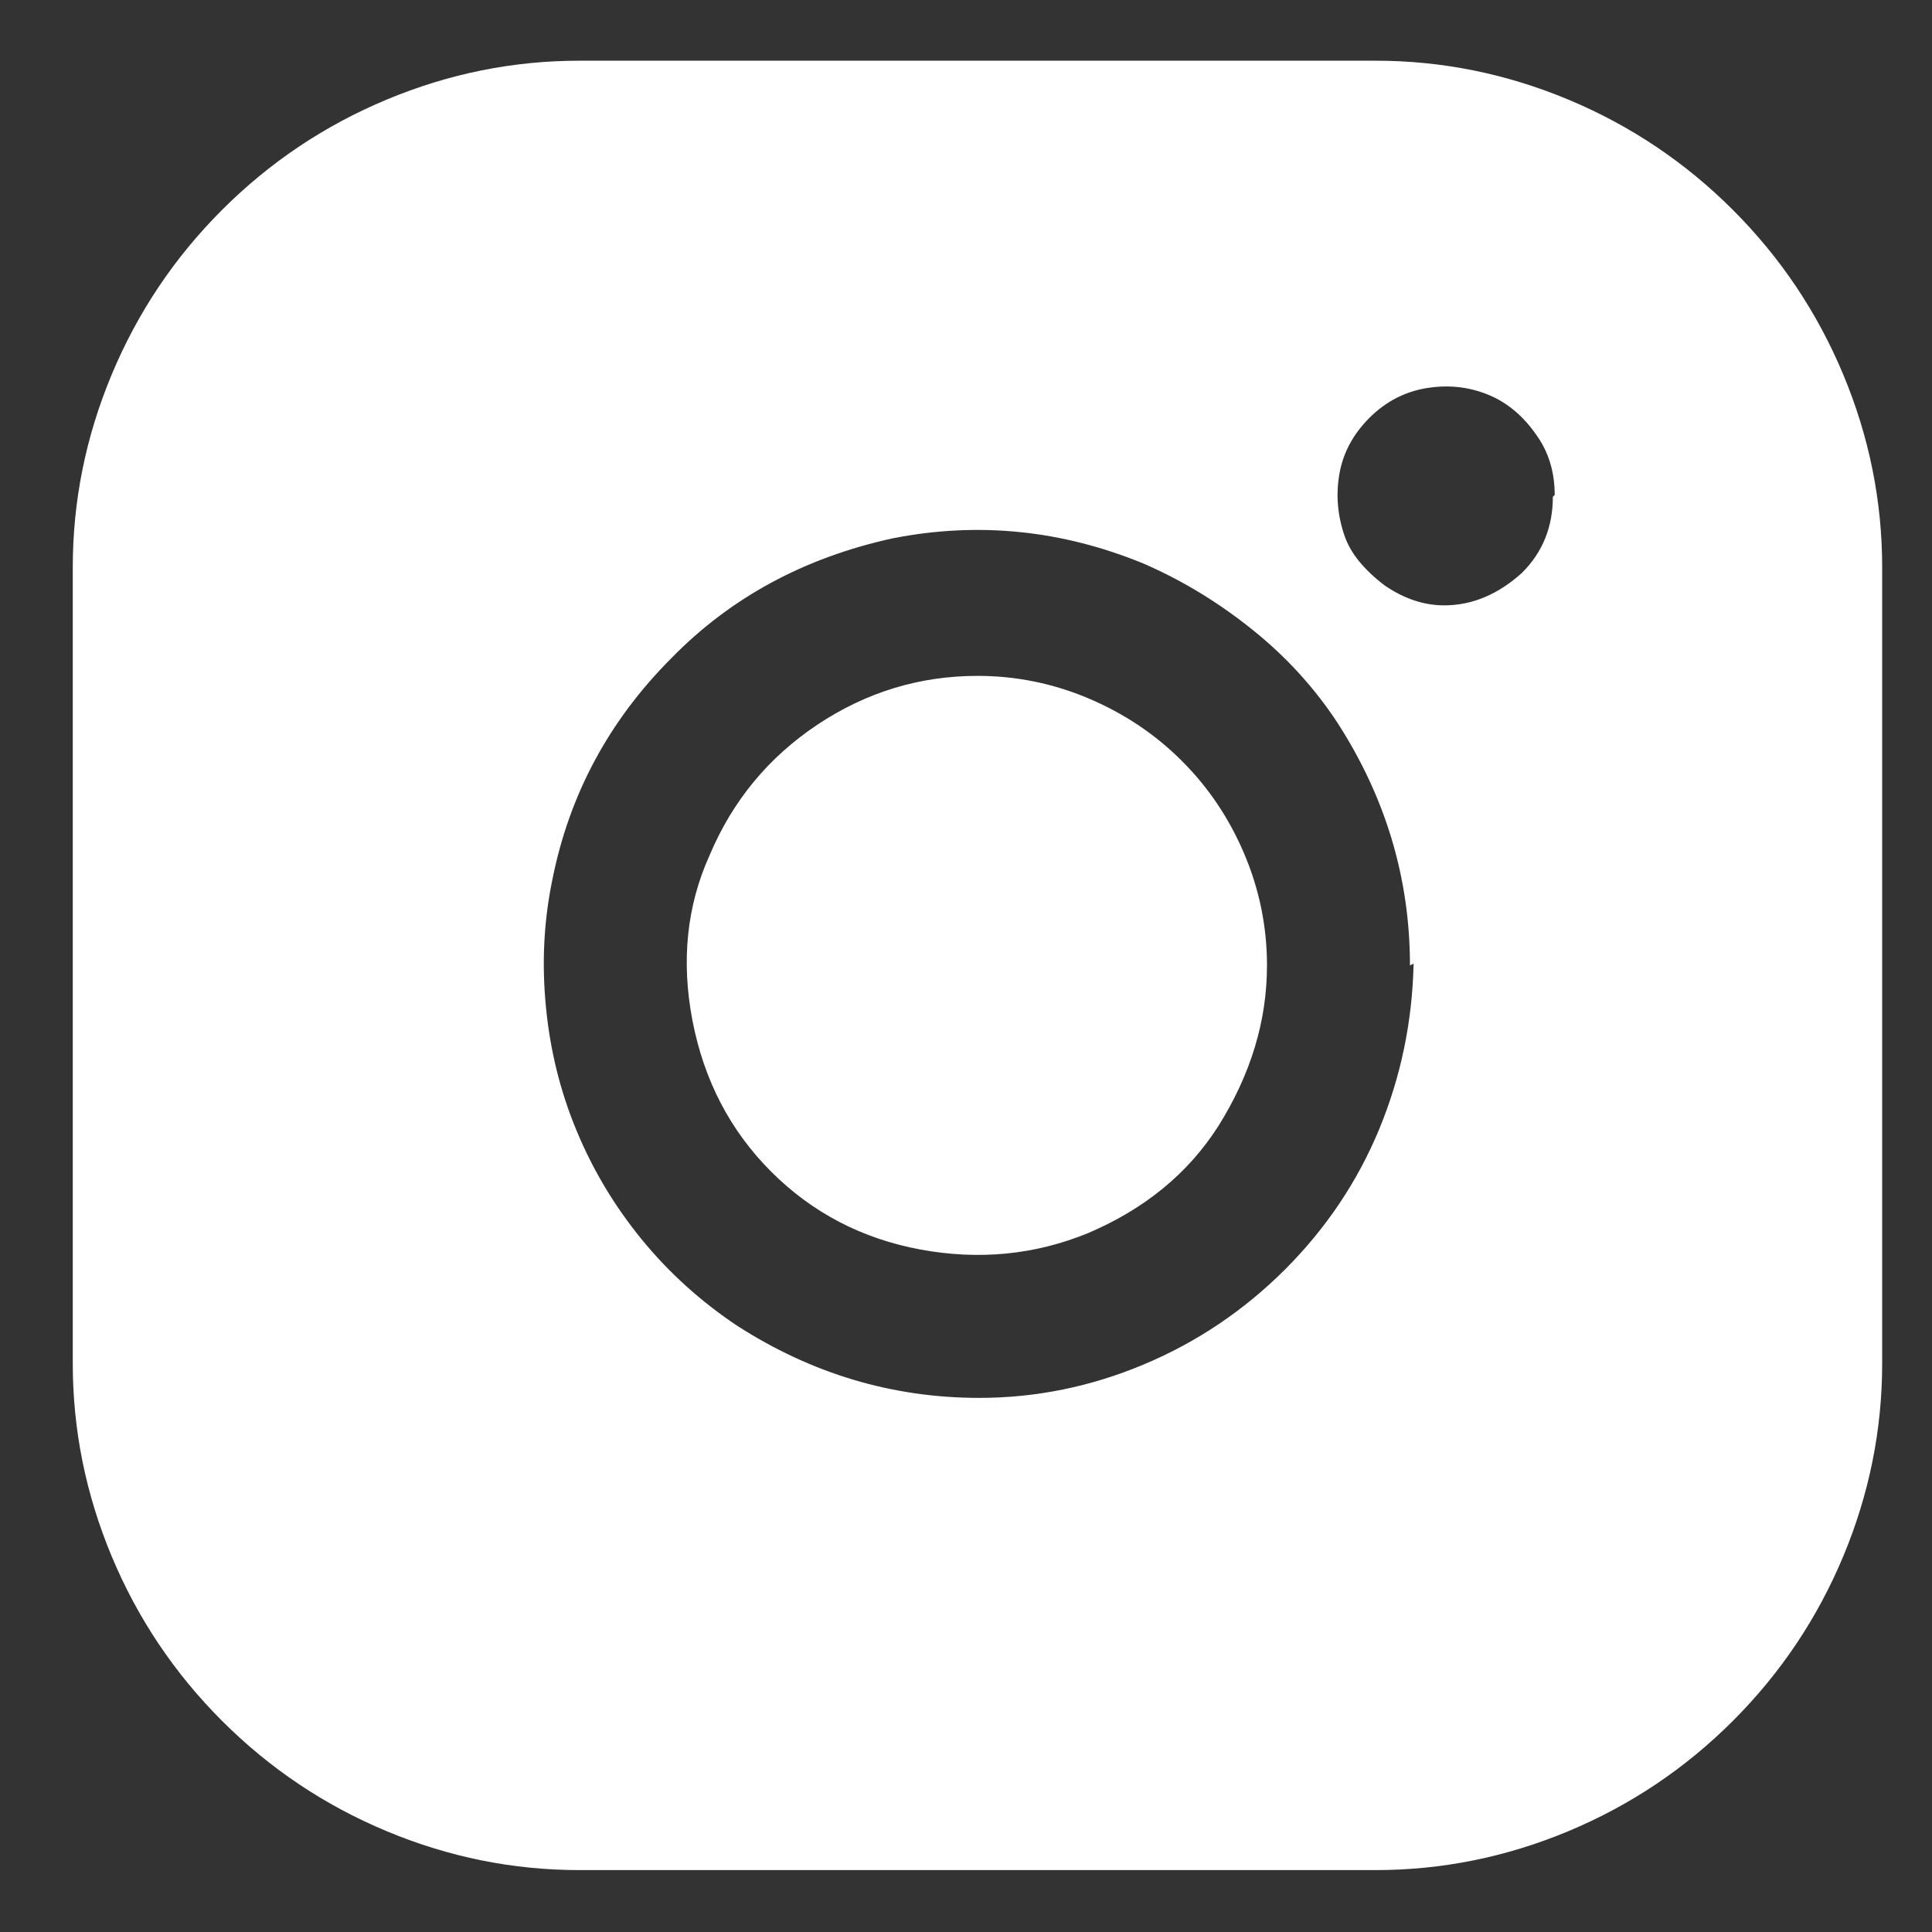 <svg width="24" height="24" viewBox="0 0 24 24" fill="none" xmlns="http://www.w3.org/2000/svg">
<rect x="0" y="0" width="24" height="24" fill="#333333" stroke="none"/>
<path d="M15.739 11.993C15.739 12.682 15.537 13.349 15.132 13.993C14.757 14.578 14.218 15.02 13.514 15.319C12.854 15.589 12.161 15.656 11.434 15.522C10.708 15.387 10.09 15.065 9.58 14.555C9.071 14.046 8.745 13.42 8.602 12.678C8.46 11.937 8.531 11.251 8.816 10.622C9.101 9.947 9.546 9.408 10.153 9.003C10.76 8.599 11.423 8.396 12.143 8.396C12.622 8.396 13.083 8.49 13.525 8.677C13.967 8.865 14.353 9.123 14.682 9.453C15.012 9.782 15.271 10.168 15.458 10.61C15.645 11.052 15.739 11.513 15.739 11.993ZM23.381 7.048V16.938C23.381 17.762 23.22 18.56 22.898 19.332C22.576 20.103 22.119 20.785 21.527 21.377C20.935 21.969 20.253 22.426 19.482 22.748C18.71 23.07 17.912 23.231 17.088 23.231H7.198C6.373 23.231 5.575 23.07 4.804 22.748C4.032 22.426 3.35 21.969 2.758 21.377C2.166 20.785 1.709 20.103 1.387 19.332C1.065 18.56 0.904 17.762 0.904 16.938V7.048C0.904 6.223 1.065 5.426 1.387 4.654C1.709 3.882 2.166 3.2 2.758 2.608C3.35 2.016 4.032 1.559 4.804 1.237C5.575 0.915 6.373 0.754 7.198 0.754H17.088C17.912 0.754 18.71 0.915 19.482 1.237C20.253 1.559 20.935 2.016 21.527 2.608C22.119 3.2 22.576 3.882 22.898 4.654C23.22 5.426 23.381 6.223 23.381 7.048ZM17.515 11.993C17.515 10.914 17.215 9.91 16.616 8.981C16.331 8.546 15.979 8.16 15.559 7.823C15.14 7.486 14.69 7.212 14.21 7.003C13.191 6.583 12.15 6.478 11.086 6.688C9.992 6.928 9.078 7.422 8.344 8.172C7.565 8.951 7.07 9.872 6.86 10.936C6.755 11.446 6.729 11.97 6.782 12.51C6.834 13.049 6.961 13.562 7.164 14.049C7.366 14.536 7.636 14.986 7.973 15.398C8.31 15.81 8.704 16.166 9.153 16.466C10.082 17.065 11.086 17.365 12.165 17.365C12.869 17.365 13.551 17.226 14.21 16.949C14.87 16.672 15.454 16.278 15.964 15.769C16.473 15.259 16.863 14.679 17.133 14.027C17.402 13.375 17.545 12.69 17.56 11.97L17.515 11.993ZM19.313 6.149C19.313 5.864 19.238 5.617 19.088 5.407C18.923 5.167 18.721 4.998 18.481 4.901C18.241 4.804 17.987 4.777 17.717 4.822C17.447 4.867 17.211 4.991 17.009 5.193C16.807 5.396 16.683 5.628 16.638 5.89C16.593 6.152 16.616 6.411 16.706 6.666C16.78 6.875 16.945 7.078 17.2 7.272C17.44 7.437 17.687 7.52 17.942 7.52C18.286 7.52 18.609 7.385 18.908 7.115C19.163 6.86 19.29 6.546 19.29 6.171L19.313 6.149Z" fill="white"/>
</svg>
